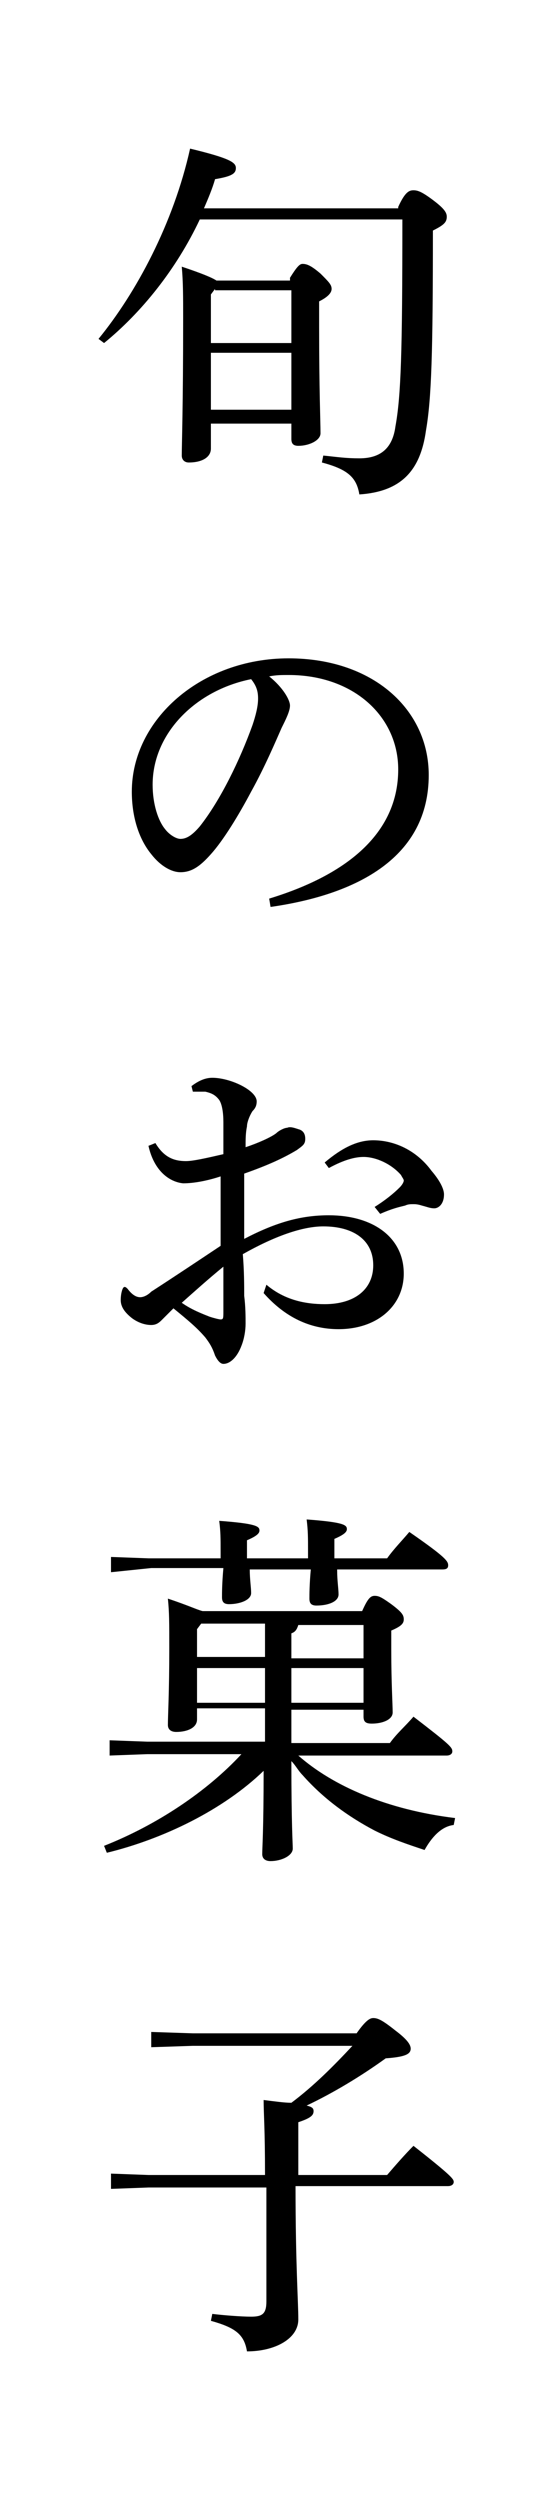 <svg enable-background="new 0 0 40 180" viewBox="0 0 40 180" xmlns="http://www.w3.org/2000/svg"><path d="m28.7 14.9c.5-1.1.8-1.2 1.1-1.2s.6.1 1.4.7 1 .9 1 1.2c0 .4-.2.6-1 1 0 8.8-.1 12.1-.5 14.4-.4 2.9-1.8 4.4-4.8 4.6-.2-1.2-.8-1.8-2.7-2.3l.1-.5c1 .1 1.6.2 2.6.2 1.6 0 2.4-.8 2.6-2.3.4-2.2.5-5.3.5-14.9h-14.6c-1.7 3.6-4.2 6.7-6.9 8.9l-.4-.3c2.7-3.3 5.4-8.3 6.6-13.7 2.9.7 3.3 1 3.3 1.4s-.3.6-1.5.8c-.2.7-.5 1.4-.8 2.1h14zm-7.8 5.1c.5-.8.7-1 .9-1 .3 0 .6.1 1.3.7.6.6.8.8.8 1.1s-.3.6-.9.9v1.8c0 4.7.1 6.8.1 7.7 0 .5-.8.9-1.6.9-.4 0-.5-.2-.5-.5v-1.1h-5.8v1.8c0 .6-.6 1-1.6 1-.3 0-.5-.2-.5-.5 0-.8.1-3.5.1-9.9 0-1.5 0-2.6-.1-3.7 1.5.5 2.2.8 2.5 1h5.3zm-5.4.8-.3.4v3.5h5.8v-3.8h-5.5zm5.5 8.7v-4.1h-5.8v4.1z"/><path d="m19.4 64.7c5.9-1.8 9.3-4.9 9.3-9.3 0-3.8-3.2-6.8-7.9-6.8-.5 0-.9 0-1.4.1 1 .8 1.5 1.7 1.5 2.1s-.3 1-.6 1.6c-.4.9-1.2 2.8-2.2 4.6-.9 1.7-2 3.5-2.9 4.5-.8.9-1.4 1.3-2.2 1.3-.6 0-1.4-.4-2.1-1.3-.9-1.1-1.4-2.7-1.4-4.5 0-5.2 5-9.6 11.3-9.6 6.1 0 10.1 3.7 10.1 8.4 0 5.9-5.1 8.6-11.4 9.5zm-8.4-8.2c0 1.4.4 2.6.9 3.2.3.4.8.7 1.1.7.4 0 .8-.2 1.4-.9 1.5-1.9 2.9-4.8 3.8-7.3.2-.6.4-1.3.4-1.9 0-.5-.1-.9-.5-1.4-4 .8-7.1 3.9-7.1 7.6z"/><path d="m19.2 92.5c1.3 1.1 2.8 1.4 4.2 1.4 2.2 0 3.5-1.1 3.5-2.8 0-1.8-1.4-2.8-3.6-2.8-1.5 0-3.5.7-5.8 2 .1 1.2.1 2.3.1 3 .1.8.1 1.5.1 2s-.1 1.1-.3 1.6c-.3.8-.8 1.3-1.3 1.3-.2 0-.4-.2-.6-.6-.2-.6-.4-.9-.7-1.3-.6-.7-1.2-1.2-2.3-2.1-.3.3-.6.6-.8.8s-.4.4-.8.4c-.5 0-1-.2-1.4-.5-.5-.4-.8-.8-.8-1.3 0-.4.1-.8.2-.9s.2 0 .3.1c.3.4.6.6.9.6.2 0 .5-.1.8-.4 1.7-1.1 3.5-2.3 5-3.3 0-1.7 0-3.4 0-5-.9.3-1.9.5-2.7.5-1-.1-2.1-.9-2.5-2.7l.5-.2c.6 1 1.3 1.3 2.2 1.3.5 0 1.4-.2 2.7-.5 0-.8 0-1.5 0-2.3 0-.7-.1-1.3-.3-1.6-.3-.4-.6-.5-1-.6-.3 0-.6 0-.9 0l-.1-.4c.4-.3.9-.6 1.5-.6 1.3 0 3.2.9 3.2 1.7 0 .3-.1.5-.3.7-.2.3-.4.8-.4 1.1-.1.5-.1.9-.1 1.5.9-.3 1.8-.7 2.2-1 .2-.2.6-.4.8-.4.2-.1.5 0 .8.1.4.1.5.4.5.7 0 .4-.2.5-.6.8-1 .6-2.1 1.1-3.8 1.7v4.7c2.3-1.2 4.1-1.7 6.1-1.7 3.2 0 5.4 1.6 5.4 4.2 0 2.3-1.9 4-4.7 4-2.1 0-3.9-.9-5.4-2.6zm-6.1 1.3c.7.5 1.5.8 2 1 .3.1.7.2.8.2.2 0 .2-.1.2-.6 0-.9 0-2.1 0-3.2-1.1.9-2.1 1.8-3 2.6zm13.9-6.9c.8-.5 1.4-1 1.8-1.4.2-.2.3-.4.3-.5s-.1-.2-.2-.4c-.7-.8-1.8-1.3-2.7-1.3-.6 0-1.4.2-2.5.8l-.3-.4c1.3-1.1 2.4-1.6 3.5-1.6 1.5 0 3.1.7 4.2 2.2.6.7.9 1.3.9 1.7 0 .7-.4 1-.7 1s-.5-.1-.9-.2c-.3-.1-.5-.1-.6-.1-.2 0-.4 0-.6.1-.4.1-.9.2-1.8.6z"/><path d="m14.2 123.4v.4c0 .6-.7.9-1.5.9-.4 0-.6-.2-.6-.5 0-.7.1-2.3.1-5.5 0-1.9 0-2.6-.1-3.6 1.5.5 2.1.8 2.5.9h11.5c.4-.9.6-1.1.9-1.1s.5.1 1.2.6c.8.6.9.8.9 1.1s-.2.5-.9.8v1.4c0 2.4.1 3.9.1 4.5 0 .5-.7.8-1.5.8-.4 0-.6-.1-.6-.5v-.5h-5.2v2.4h7.1c.5-.7 1.1-1.2 1.7-1.9 2.6 2 2.8 2.2 2.8 2.5 0 .2-.2.3-.4.3h-10.7c2.5 2.2 6.4 3.9 11.3 4.5l-.1.5c-.9.1-1.6.9-2.1 1.8-1.2-.4-2.4-.8-3.6-1.4-1.9-1-3.7-2.3-5.2-4-.3-.3-.5-.7-.8-1 0 4.6.1 5.9.1 6.3 0 .5-.8.9-1.6.9-.4 0-.6-.2-.6-.5 0-.5.1-1.7.1-6-2.9 2.8-7.2 4.9-11.3 5.9l-.2-.5c3.8-1.5 7.4-3.9 9.9-6.6h-6.8l-2.7.1v-1.1l2.7.1h8.5c0-.8 0-1.6 0-2.4h-4.9zm10.1-10.3c0 .7.1 1.3.1 1.7 0 .5-.7.8-1.6.8-.4 0-.5-.2-.5-.5s0-1 .1-2.1h-4.4c0 .7.1 1.3.1 1.7 0 .5-.8.8-1.6.8-.4 0-.5-.2-.5-.5s0-1 .1-2.1h-5.2l-2.9.3v-1.1l2.7.1h5.2c0-.1 0-.3 0-.4 0-1.1 0-1.5-.1-2.3 2.7.2 2.9.4 2.9.7 0 .2-.2.4-.9.7v1.1.2h4.4c0-.2 0-.3 0-.5 0-1 0-1.5-.1-2.3 2.7.2 2.9.4 2.9.7 0 .2-.2.4-.9.7v1.1.3h3.8c.5-.7 1.1-1.3 1.6-1.9 2.6 1.8 2.8 2.1 2.8 2.4 0 .2-.1.3-.4.3h-7.6zm-5.2 3.8h-4.6l-.3.4v2h4.9zm0 5.7c0-.8 0-1.6 0-2.5h-4.9v2.5zm7.1-3.3v-2.3h-4.7c-.1.3-.2.5-.5.6v1.8h5.2zm0 3.3v-2.5h-5.2v2.5z"/><path d="m19.1 156.6c0-3.4-.1-4.4-.1-5.4.8.1 1.5.2 2 .2 1.6-1.2 3-2.6 4.4-4.1h-11.5l-3 .1v-1.1l3 .1h11.8c.7-1 1-1.1 1.2-1.1.3 0 .6.1 1.6.9.8.6 1.1 1 1.1 1.3 0 .4-.4.6-1.8.7-1.8 1.3-3.8 2.5-5.7 3.4.4.1.5.2.5.4 0 .3-.2.5-1.1.8v3.8h6.4c.6-.7 1.3-1.5 1.9-2.1 2.8 2.2 2.9 2.4 2.9 2.6s-.2.3-.4.3h-11c0 5.7.2 8.3.2 9.6 0 1.4-1.7 2.3-3.7 2.3-.2-1.2-.8-1.7-2.6-2.2l.1-.5c.8.1 2.1.2 2.8.2.8 0 1.1-.2 1.1-1.1v-8.2h-8.5l-2.7.1v-1.1l2.7.1z"/></svg>